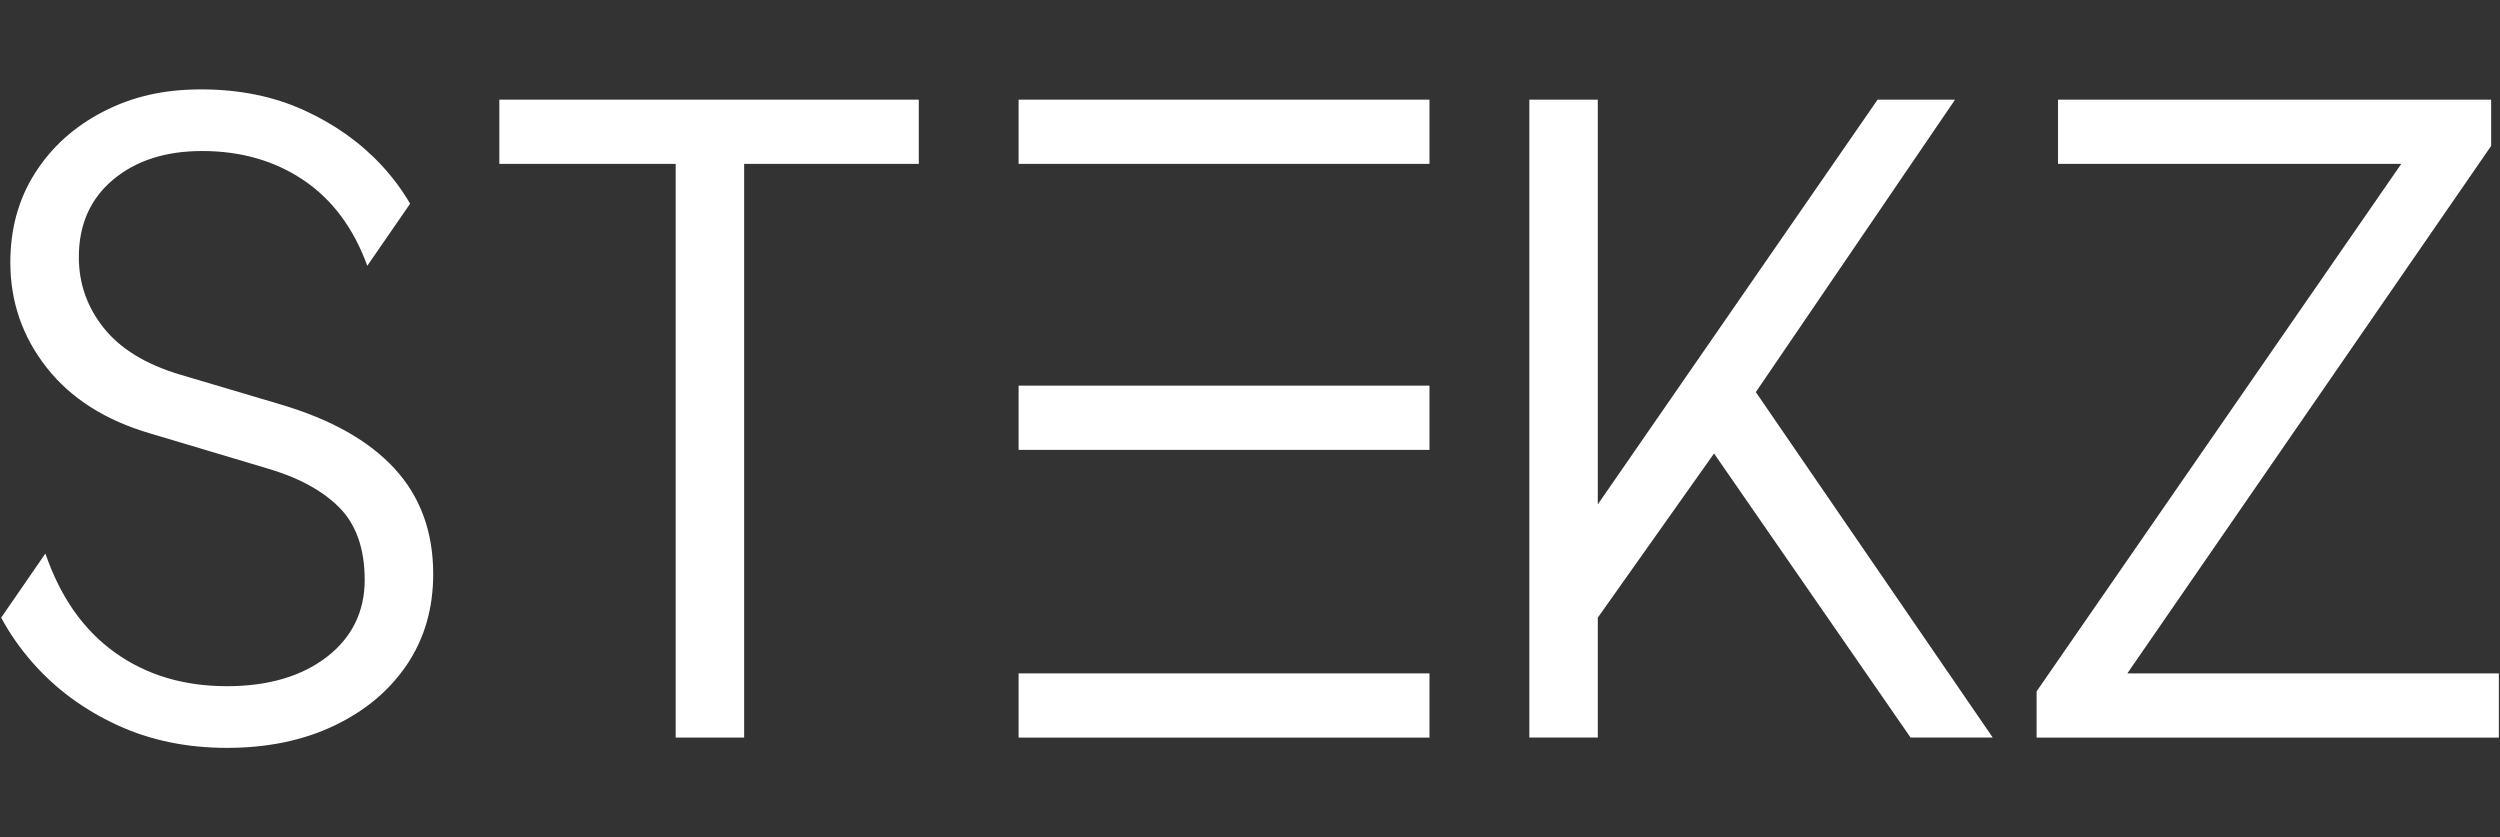 <svg xmlns="http://www.w3.org/2000/svg" xmlns:xlink="http://www.w3.org/1999/xlink" width="896" zoomAndPan="magnify" viewBox="0 0 672 225" height="300" preserveAspectRatio="xMidYMid meet" version="1.0"><rect x="0" y="0" width="672" height="225" fill="#333333" stroke="none"/><defs><clipPath id="fe16ba221a"><path d="M 0 24.027 L 117 24.027 L 117 201.027 L 0 201.027 Z M 0 24.027 " clip-rule="nonzero"/></clipPath></defs><path fill="#ffffff" d="M 181.621 44.051 L 134.223 44.051 L 134.223 26.785 L 246.969 26.785 L 246.969 44.051 L 200.027 44.051 L 200.027 198.258 L 181.621 198.258 Z M 181.621 44.051 " fill-opacity="1" fill-rule="nonzero"/><g clip-path="url(#fe16ba221a)"><path fill="#ffffff" d="M 75.484 108.73 L 48.336 100.672 C 39.137 97.91 32.309 93.727 27.863 88.125 C 23.41 82.523 21.191 76.195 21.191 69.133 C 21.191 60.387 24.258 53.449 30.391 48.301 C 36.523 43.164 44.504 40.594 54.32 40.594 C 64.754 40.594 73.84 43.207 81.586 48.422 C 89.328 53.641 95.043 61.312 98.727 71.441 L 110.238 54.758 C 108.145 51.156 105.621 47.734 102.641 44.516 C 96.961 38.379 90.023 33.434 81.812 29.668 C 73.605 25.91 64.359 24.027 54.086 24.027 C 43.812 24.027 35.484 26.023 27.742 30.012 C 19.996 34.008 13.898 39.488 9.449 46.473 C 4.996 53.449 2.777 61.469 2.777 70.52 C 2.777 81.105 6.035 90.543 12.555 98.828 C 19.07 107.117 28.387 113.023 40.512 116.551 L 71.344 125.758 C 79.934 128.215 86.531 131.742 91.133 136.344 C 95.73 140.949 98.031 147.473 98.031 155.91 C 98.031 164.348 94.617 171.41 87.793 176.629 C 80.965 181.844 72.031 184.449 60.988 184.449 C 49.328 184.449 39.277 181.422 30.844 175.359 C 22.402 169.301 16.191 160.438 12.203 148.777 L 0.309 166.035 C 2.609 170.277 5.41 174.312 8.762 178.121 C 14.895 185.105 22.41 190.668 31.309 194.809 C 40.203 198.953 50.098 201.027 60.996 201.027 C 71.891 201.027 81.512 199.027 89.871 195.039 C 98.227 191.051 104.746 185.562 109.426 178.586 C 114.102 171.609 116.445 163.508 116.445 154.305 C 116.445 142.953 112.988 133.512 106.09 125.992 C 99.188 118.477 88.98 112.727 75.484 108.73 " fill-opacity="1" fill-rule="nonzero"/></g><path fill="#ffffff" d="M 547.441 185.836 L 645.461 44.051 L 553.195 44.051 L 553.195 26.785 L 669.621 26.785 L 669.621 39.219 L 571.828 181.004 L 671.691 181.004 L 671.691 198.266 L 547.441 198.266 Z M 547.441 185.836 " fill-opacity="1" fill-rule="nonzero"/><path fill="#ffffff" d="M 471.965 105.395 L 525.52 26.785 L 504.699 26.785 L 429.488 135.574 L 429.488 26.785 L 411.086 26.785 L 411.086 198.258 L 429.488 198.258 L 429.488 166.02 L 460.734 121.895 L 513.566 198.258 L 535.652 198.258 Z M 471.965 105.395 " fill-opacity="1" fill-rule="nonzero"/><path fill="#ffffff" d="M 273.801 26.785 L 384.242 26.785 L 384.242 44.051 L 273.801 44.051 Z M 273.801 26.785 " fill-opacity="1" fill-rule="nonzero"/><path fill="#ffffff" d="M 273.801 103.66 L 384.242 103.66 L 384.242 120.926 L 273.801 120.926 Z M 273.801 103.66 " fill-opacity="1" fill-rule="nonzero"/><path fill="#ffffff" d="M 273.801 181.004 L 384.242 181.004 L 384.242 198.266 L 273.801 198.266 Z M 273.801 181.004 " fill-opacity="1" fill-rule="nonzero"/></svg>